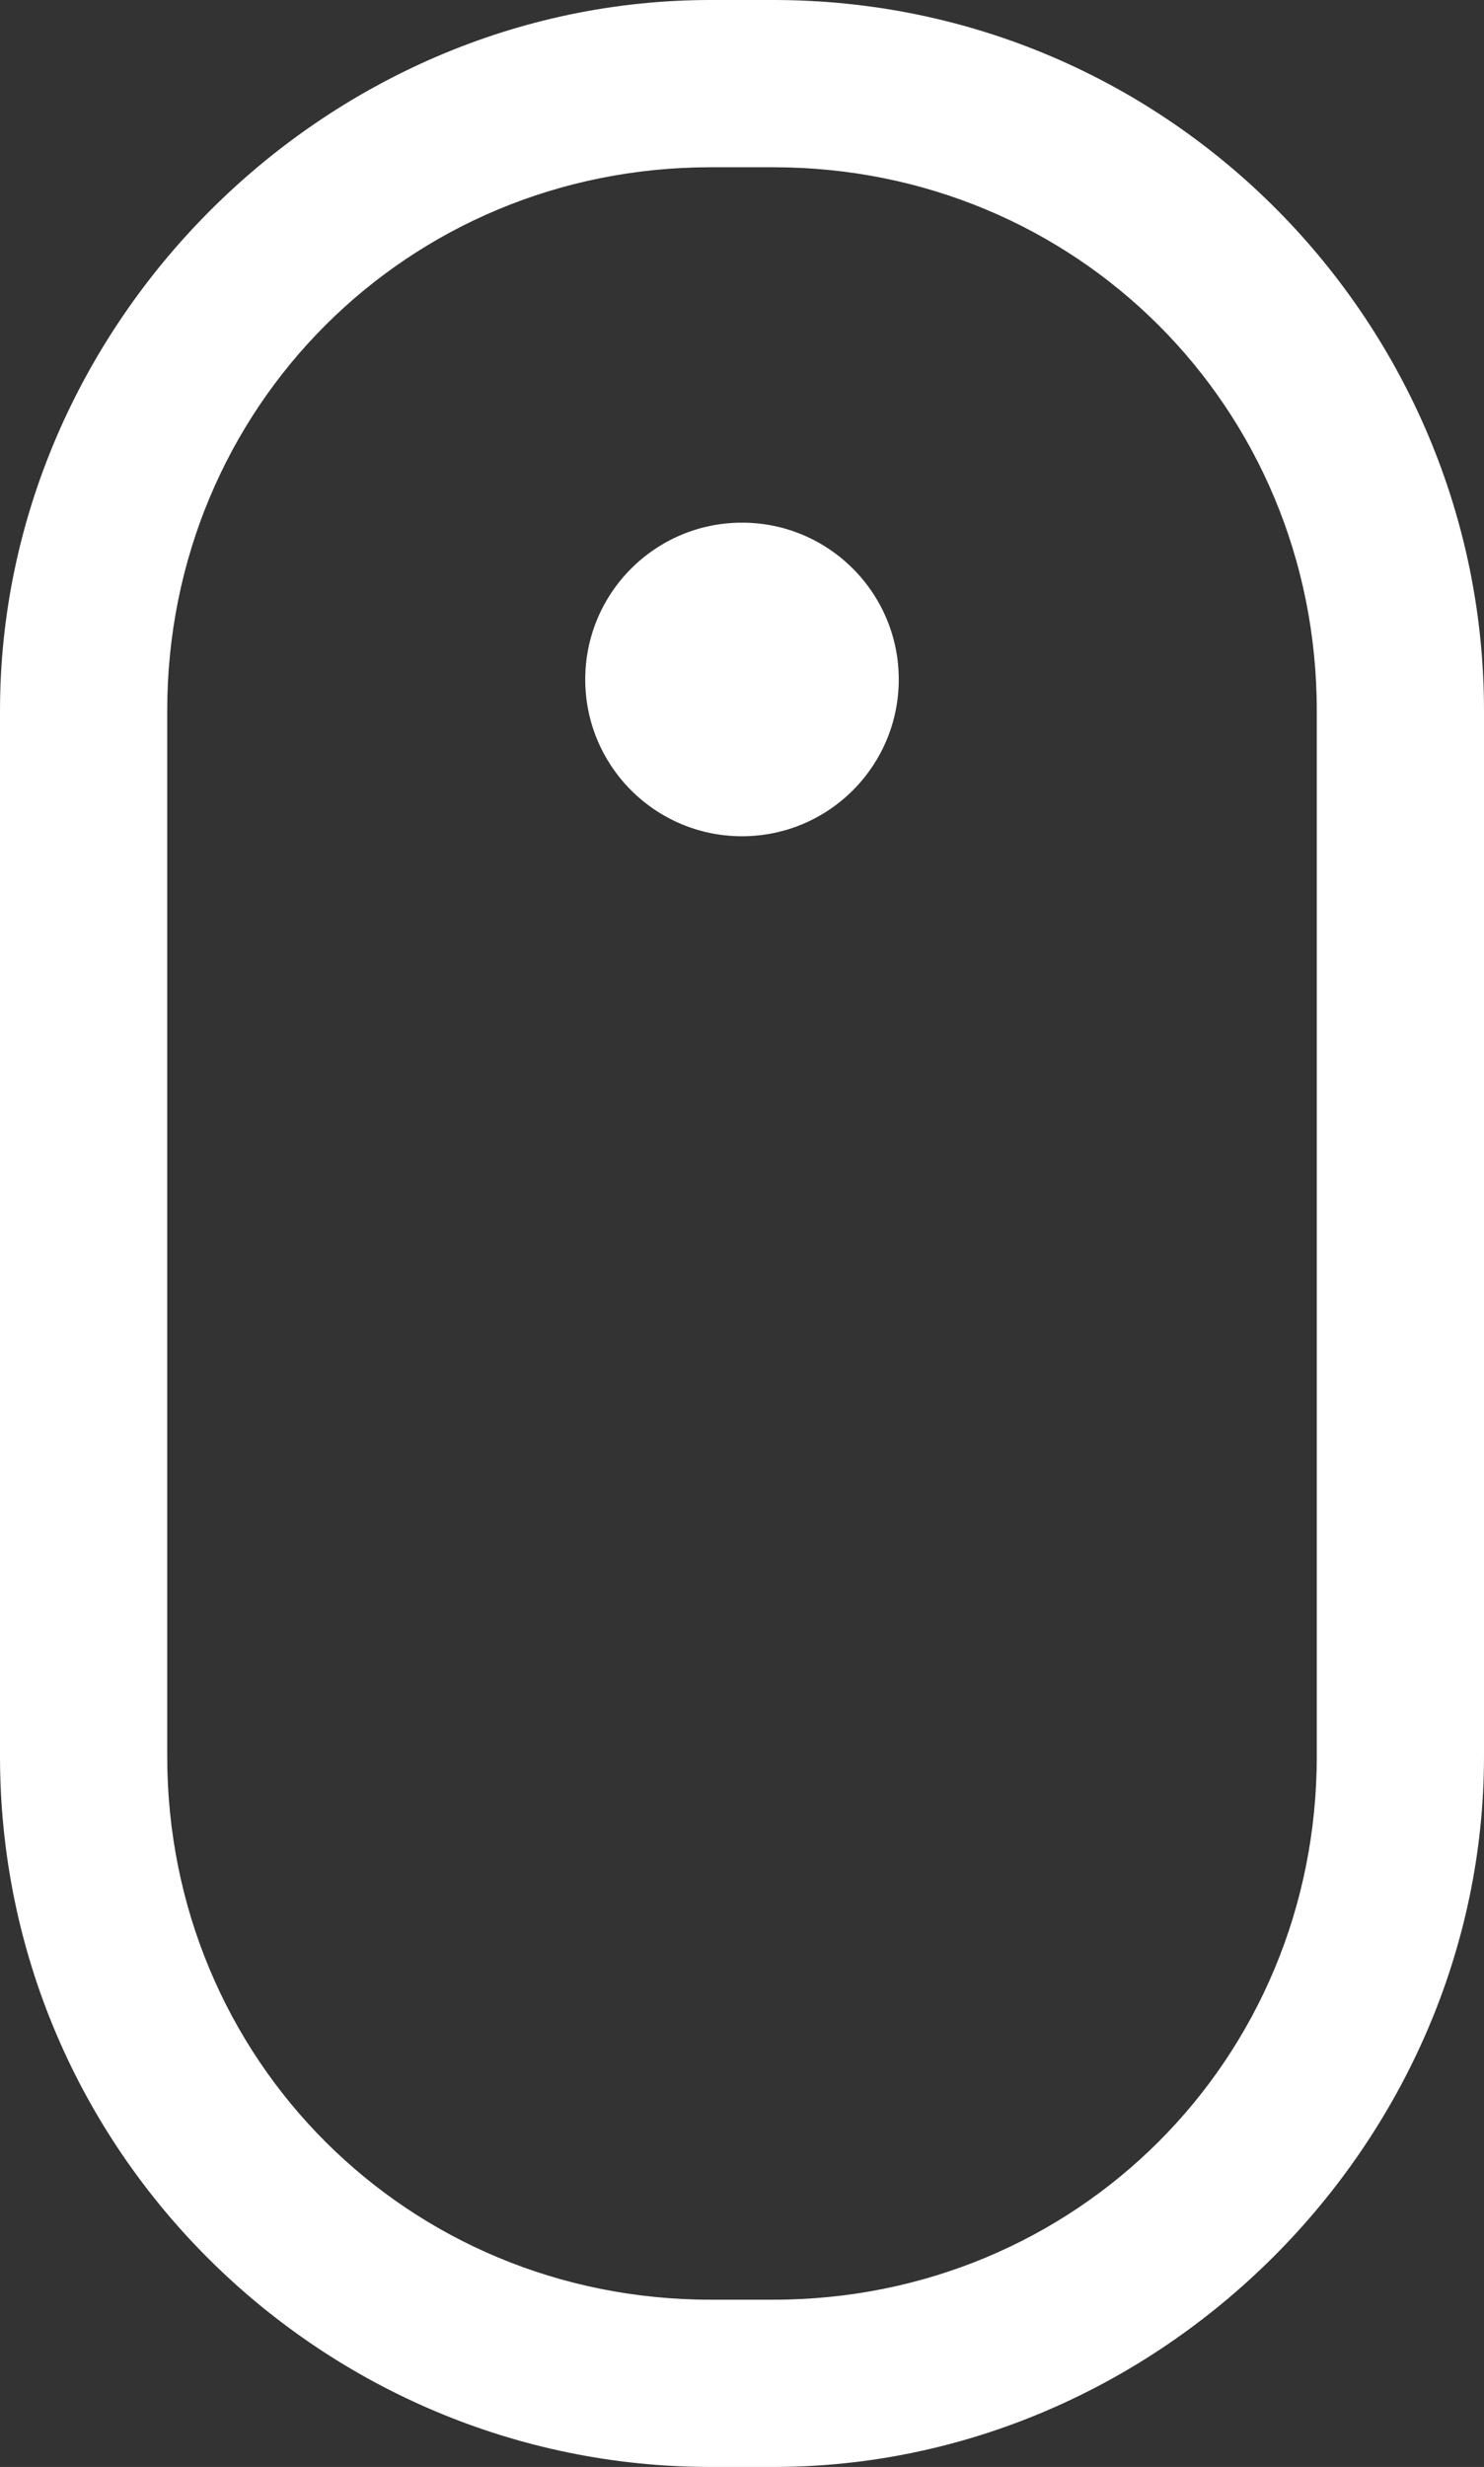<svg id="Layer_1" xmlns="http://www.w3.org/2000/svg" viewBox="0 0 14.2 23.6"><rect x="0" y="0" width="14.2" height="23.6" fill="#333333" stroke="none"/><style>.st0{fill:#fff}</style><path class="st0" d="M7.4 23.6h-.6c-3.7 0-6.8-3-6.8-6.8v-10C0 3.1 3.1 0 6.8 0h.6c3.8 0 6.8 3.1 6.8 6.8v10c0 3.7-3.1 6.8-6.8 6.8zm-.6-22c-2.9 0-5.2 2.3-5.2 5.2v10c0 2.9 2.3 5.2 5.2 5.2h.6c2.9 0 5.2-2.3 5.2-5.2v-10c0-2.9-2.3-5.2-5.2-5.2h-.6z"/><circle class="st0" cx="7.1" cy="6.5" r="1.5"/></svg>